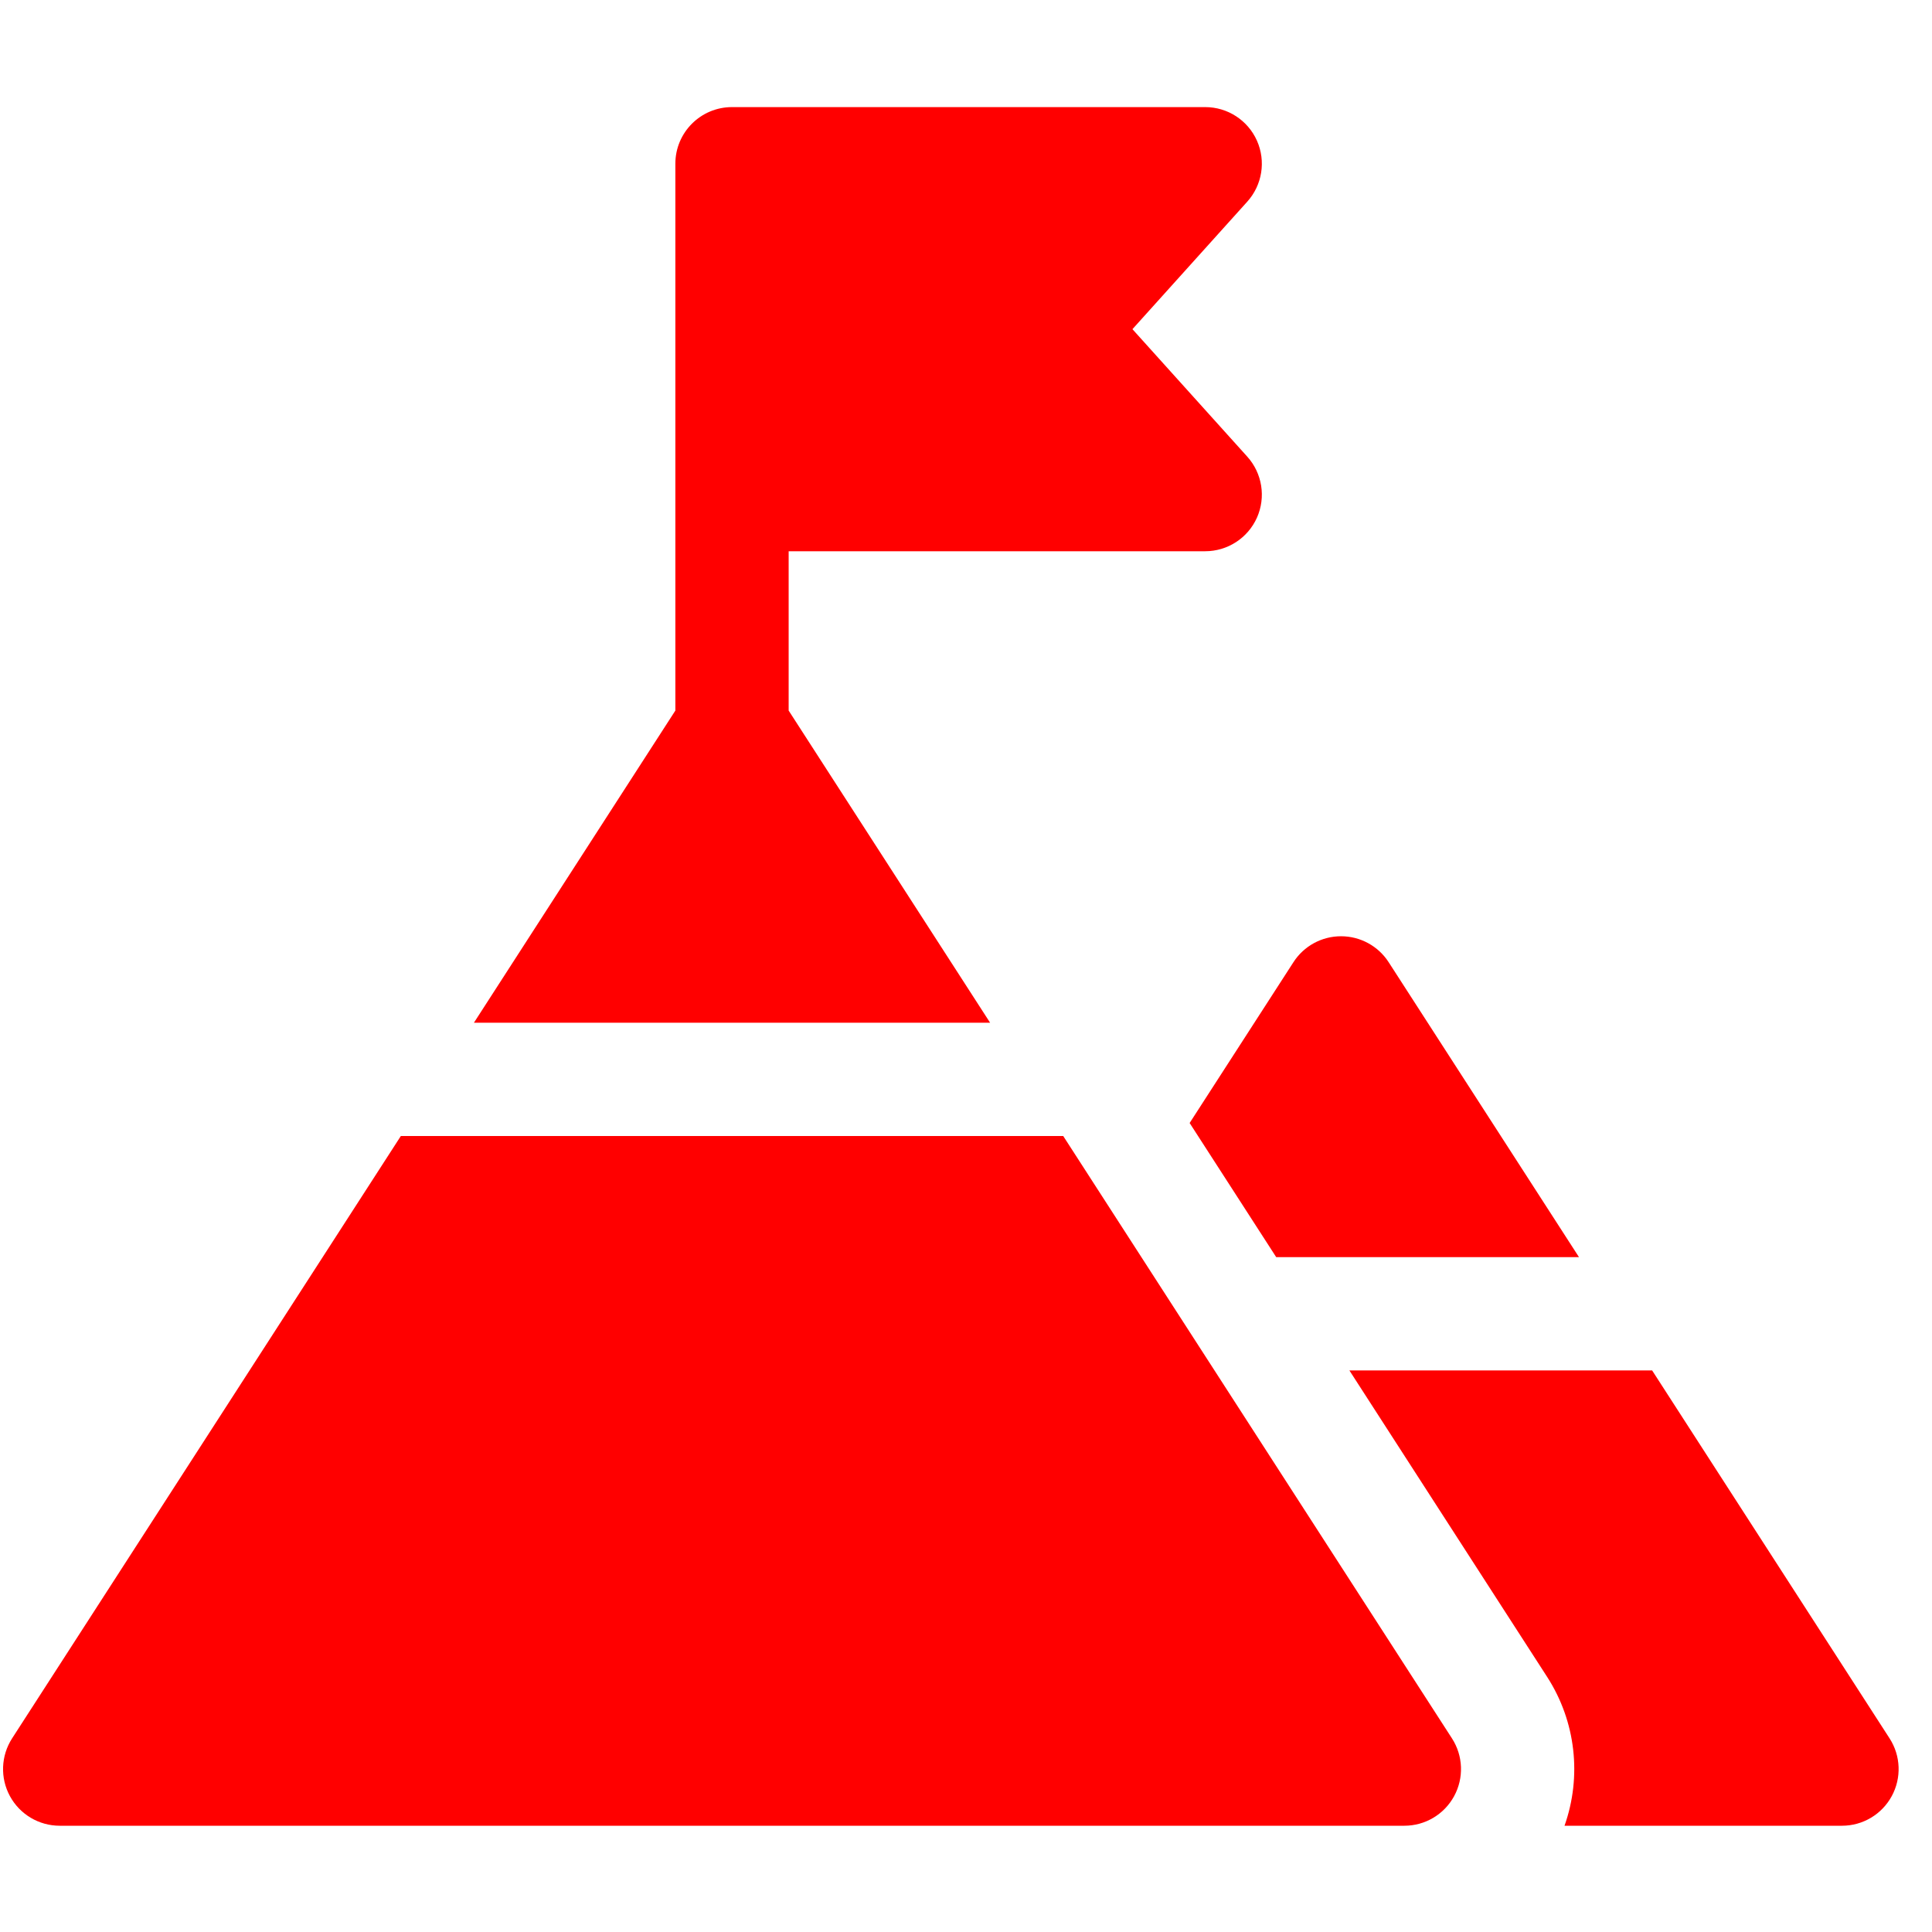 <svg width="53" height="53" viewBox="0 0 53 53" fill="none" xmlns="http://www.w3.org/2000/svg">
<g clip-path="url(#clip0)">
<path d="M51.836 47.688L45.322 37.594H37.017L42.443 46.003C43.233 47.229 43.396 48.736 42.919 50.085H50.531C51.1 50.085 51.623 49.774 51.895 49.274C52.167 48.775 52.145 48.166 51.836 47.688Z" fill="#FF0000"/>
<path d="M35.01 34.487H43.316L38.094 26.395C37.807 25.951 37.316 25.684 36.788 25.684C36.26 25.684 35.769 25.951 35.483 26.395L32.635 30.807L35.01 34.487Z" fill="#FF0000"/>
<path d="M13.001 28.056H27.161L21.635 19.493V15.122H33.062C33.676 15.122 34.232 14.76 34.482 14.2C34.731 13.639 34.627 12.984 34.217 12.528L31.066 9.03L34.217 5.531C34.627 5.075 34.731 4.42 34.482 3.86C34.232 3.299 33.676 2.938 33.062 2.938H20.081C19.223 2.938 18.527 3.633 18.527 4.491V19.493L13.001 28.056Z" fill="#FF0000"/>
<path d="M39.89 49.274C40.162 48.775 40.14 48.166 39.831 47.688L29.167 31.164H10.996L0.332 47.688C0.024 48.166 0.001 48.775 0.273 49.274C0.545 49.774 1.069 50.085 1.638 50.085H38.526C39.095 50.085 39.618 49.774 39.89 49.274Z" fill="#FF0000"/>
</g>
<defs>
<clipPath id="clip0">
<rect width="52" height="52" fill="white" transform="translate(0.084 0.5)"/>
</clipPath>
</defs>
</svg>
